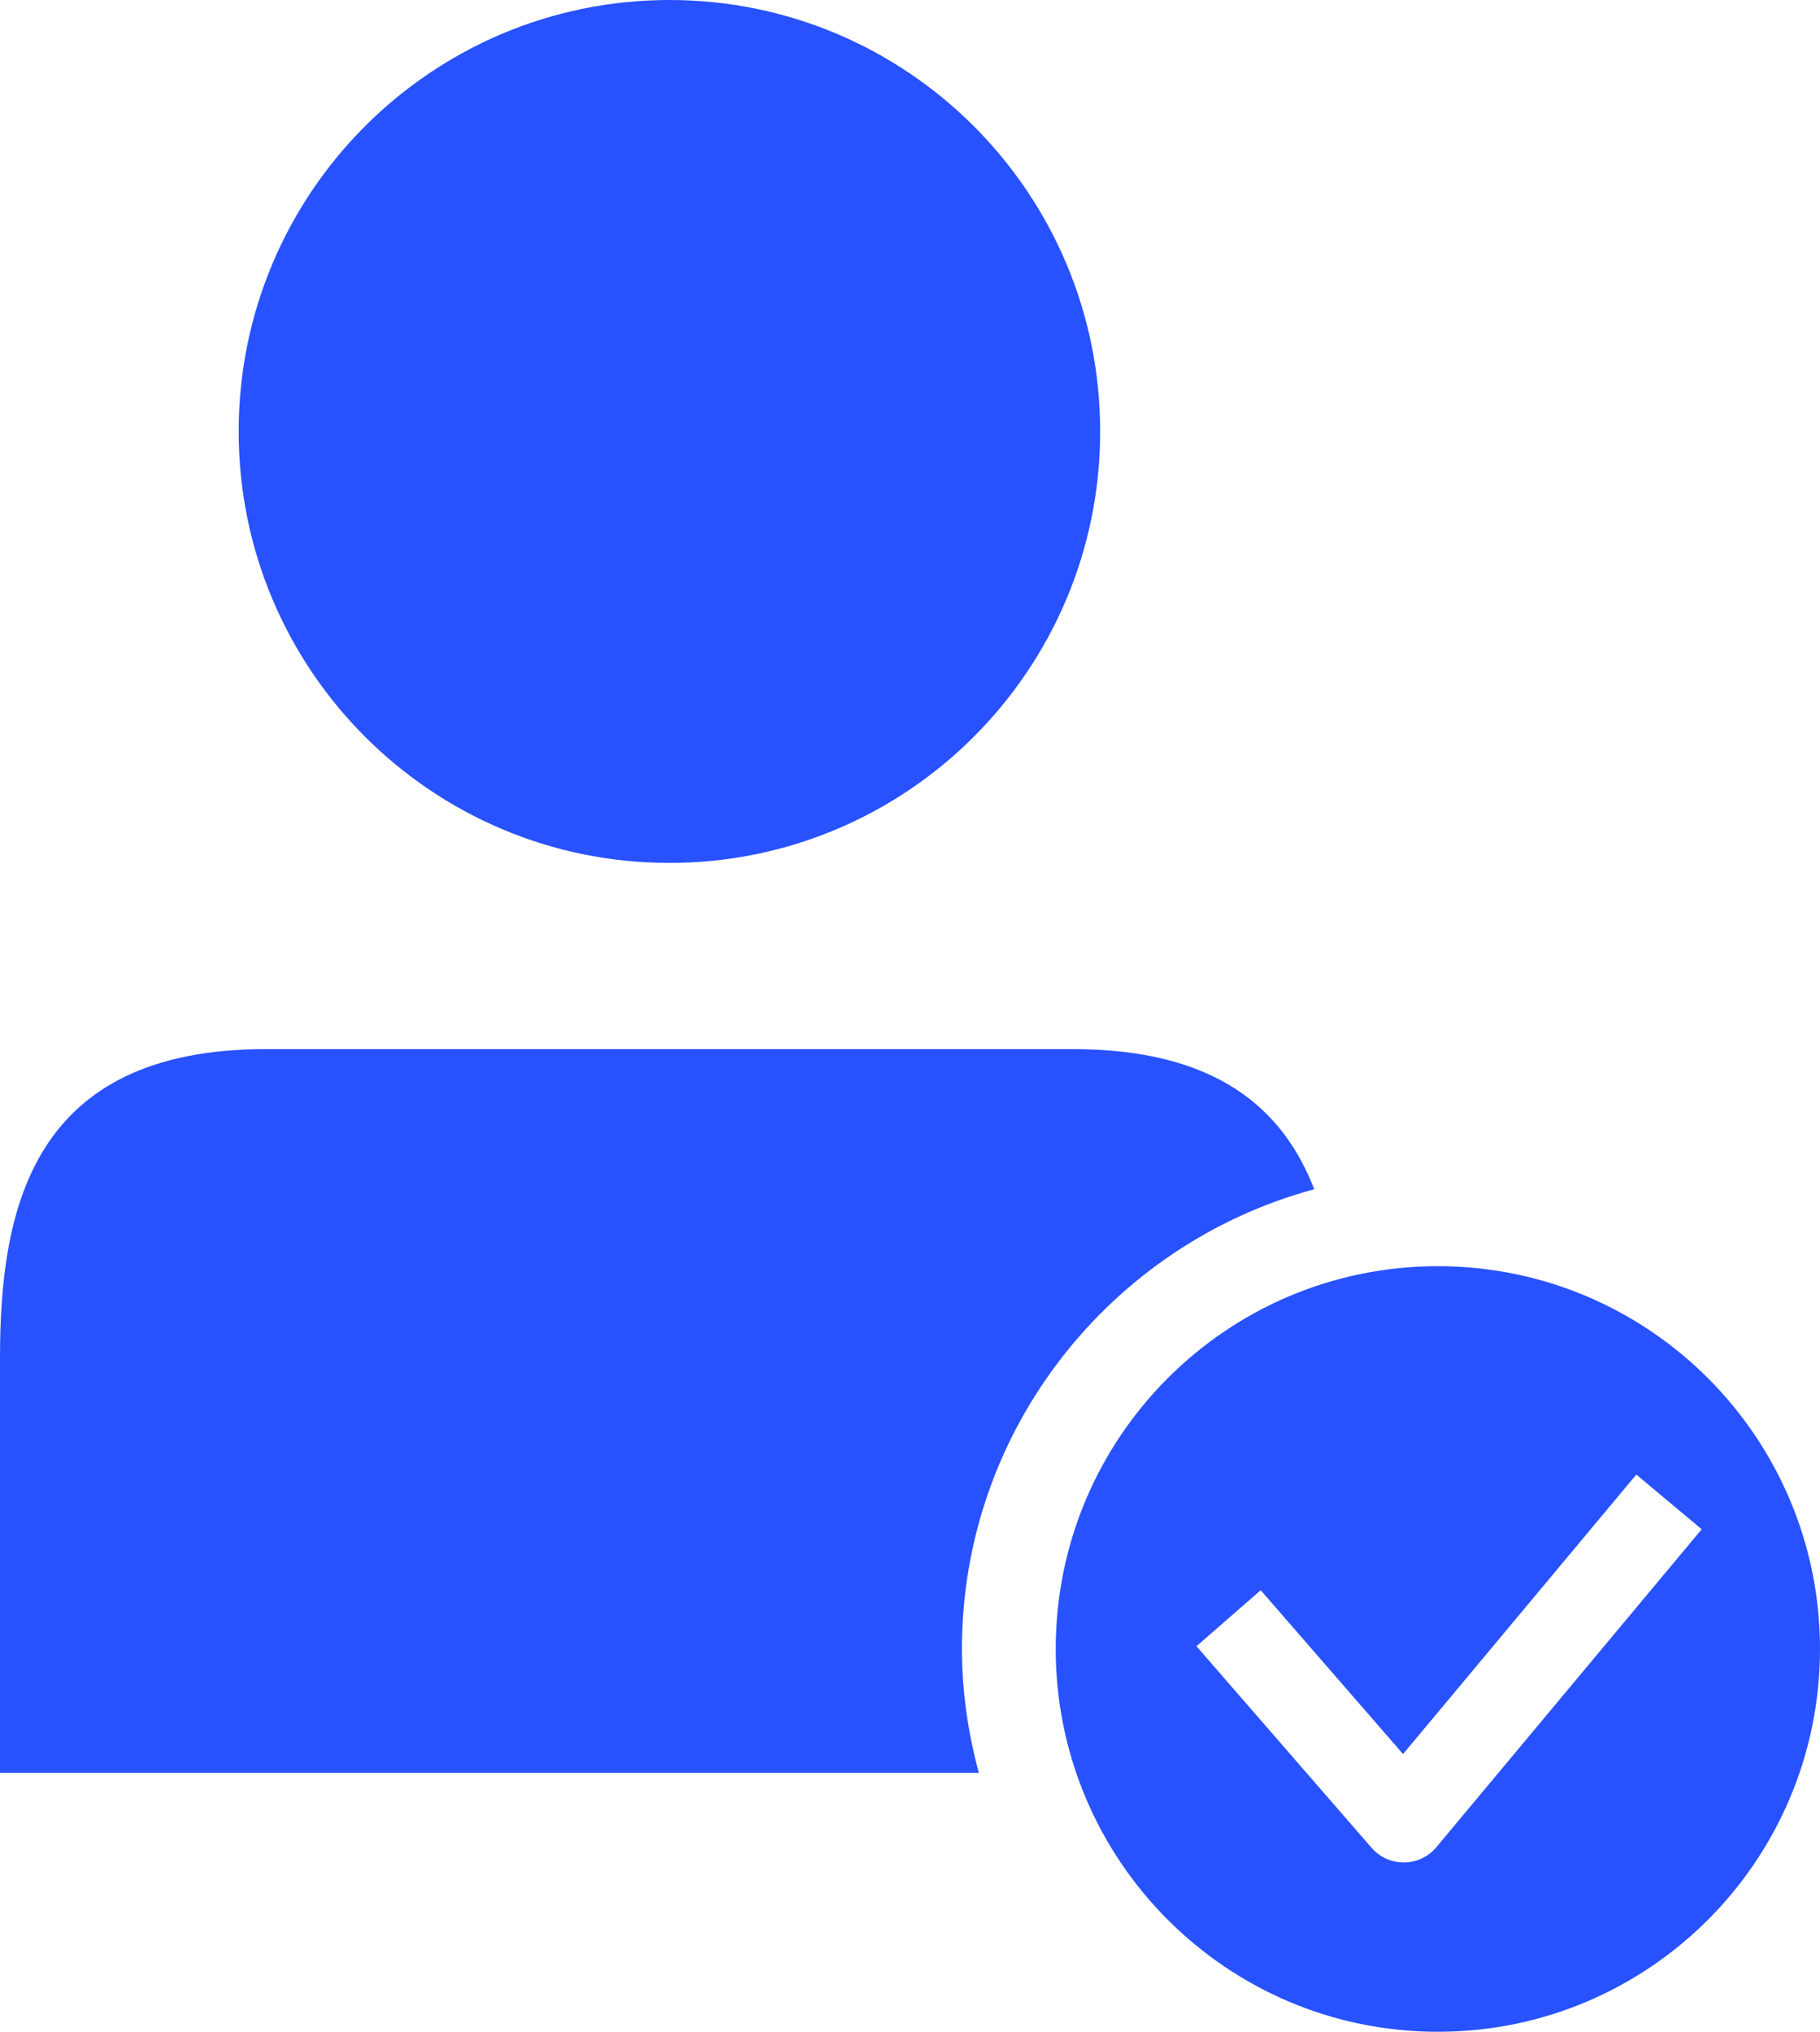 <svg xmlns="http://www.w3.org/2000/svg" width="43" height="48" viewBox="0 0 43 48" fill="none"><path d="M25.993 10.193C25.993 15.822 21.437 20.386 15.816 20.386C10.196 20.386 5.639 15.822 5.639 10.193C5.639 4.564 10.196 0 15.816 0C21.437 0 25.993 4.564 25.993 10.193Z" fill="#2852FF"></path><path d="M31.05 28.096C30.32 26.196 28.731 24.785 25.356 24.785H15.816H6.277C0.753 24.785 0 28.557 0 32.077V41.883H23.126C22.874 40.947 22.727 39.971 22.727 38.956C22.728 33.761 26.265 29.388 31.05 28.096L31.05 28.096Z" fill="#2852FF"></path><path d="M33.971 29.913C28.984 29.913 24.943 33.962 24.943 38.955C24.943 43.95 28.984 48 33.971 48C38.959 48 43 43.951 43 38.955C43 33.962 38.957 29.913 33.971 29.913ZM33.936 43.639C33.747 43.866 33.469 43.997 33.174 44H33.164C32.874 44 32.595 43.873 32.405 43.653L28.268 38.891L29.786 37.568L33.149 41.439L38.66 34.836L40.205 36.128L33.936 43.639Z" fill="#2852FF"></path></svg>